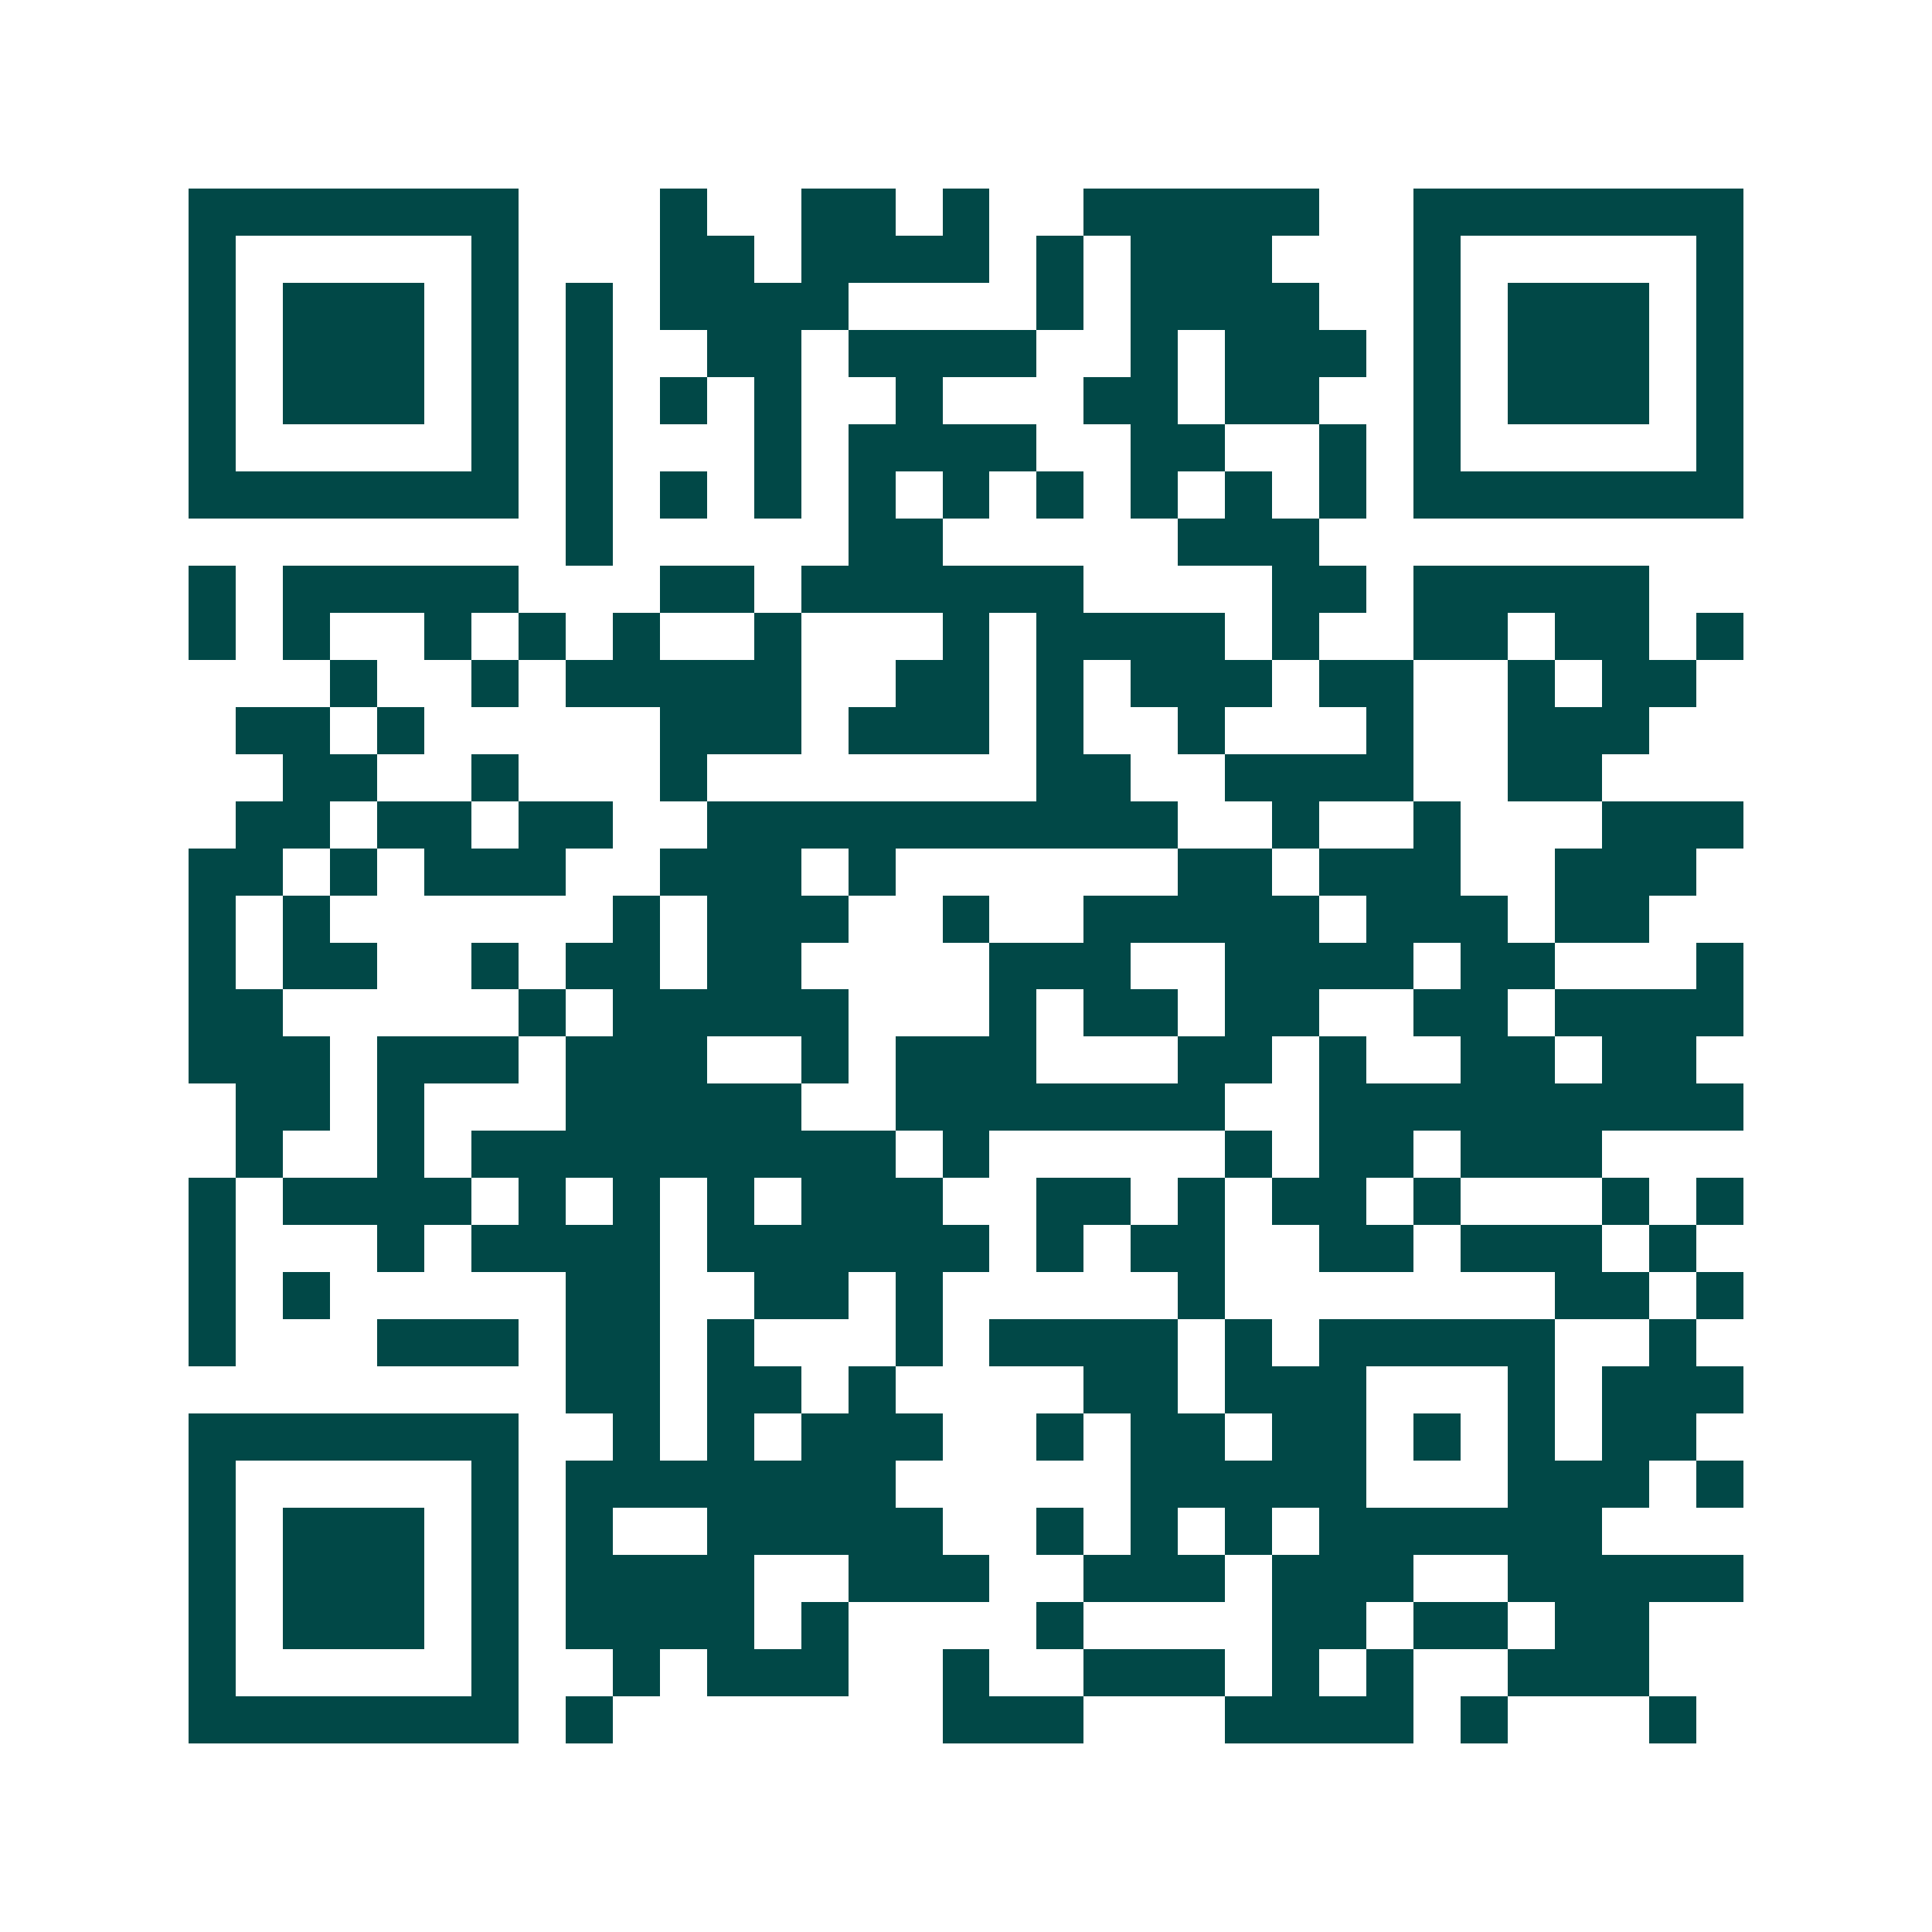 <svg xmlns="http://www.w3.org/2000/svg" width="200" height="200" viewBox="0 0 41 41" shape-rendering="crispEdges"><path fill="#ffffff" d="M0 0h41v41H0z"/><path stroke="#014847" d="M4 4.5h7m3 0h1m2 0h2m1 0h1m2 0h5m2 0h7M4 5.5h1m5 0h1m3 0h2m1 0h4m1 0h1m1 0h3m3 0h1m5 0h1M4 6.5h1m1 0h3m1 0h1m1 0h1m1 0h4m4 0h1m1 0h4m2 0h1m1 0h3m1 0h1M4 7.5h1m1 0h3m1 0h1m1 0h1m2 0h2m1 0h4m2 0h1m1 0h3m1 0h1m1 0h3m1 0h1M4 8.5h1m1 0h3m1 0h1m1 0h1m1 0h1m1 0h1m2 0h1m3 0h2m1 0h2m2 0h1m1 0h3m1 0h1M4 9.5h1m5 0h1m1 0h1m3 0h1m1 0h4m2 0h2m2 0h1m1 0h1m5 0h1M4 10.5h7m1 0h1m1 0h1m1 0h1m1 0h1m1 0h1m1 0h1m1 0h1m1 0h1m1 0h1m1 0h7M12 11.5h1m5 0h2m5 0h3M4 12.5h1m1 0h5m3 0h2m1 0h6m4 0h2m1 0h5M4 13.5h1m1 0h1m2 0h1m1 0h1m1 0h1m2 0h1m3 0h1m1 0h4m1 0h1m2 0h2m1 0h2m1 0h1M7 14.5h1m2 0h1m1 0h5m2 0h2m1 0h1m1 0h3m1 0h2m2 0h1m1 0h2M5 15.5h2m1 0h1m5 0h3m1 0h3m1 0h1m2 0h1m3 0h1m2 0h3M6 16.5h2m2 0h1m3 0h1m7 0h2m2 0h4m2 0h2M5 17.5h2m1 0h2m1 0h2m2 0h10m2 0h1m2 0h1m3 0h3M4 18.5h2m1 0h1m1 0h3m2 0h3m1 0h1m6 0h2m1 0h3m2 0h3M4 19.5h1m1 0h1m6 0h1m1 0h3m2 0h1m2 0h5m1 0h3m1 0h2M4 20.5h1m1 0h2m2 0h1m1 0h2m1 0h2m4 0h3m2 0h4m1 0h2m3 0h1M4 21.5h2m5 0h1m1 0h5m3 0h1m1 0h2m1 0h2m2 0h2m1 0h4M4 22.5h3m1 0h3m1 0h3m2 0h1m1 0h3m3 0h2m1 0h1m2 0h2m1 0h2M5 23.5h2m1 0h1m3 0h5m2 0h7m2 0h9M5 24.5h1m2 0h1m1 0h9m1 0h1m5 0h1m1 0h2m1 0h3M4 25.5h1m1 0h4m1 0h1m1 0h1m1 0h1m1 0h3m2 0h2m1 0h1m1 0h2m1 0h1m3 0h1m1 0h1M4 26.5h1m3 0h1m1 0h4m1 0h6m1 0h1m1 0h2m2 0h2m1 0h3m1 0h1M4 27.5h1m1 0h1m5 0h2m2 0h2m1 0h1m5 0h1m7 0h2m1 0h1M4 28.5h1m3 0h3m1 0h2m1 0h1m3 0h1m1 0h4m1 0h1m1 0h5m2 0h1M12 29.5h2m1 0h2m1 0h1m4 0h2m1 0h3m3 0h1m1 0h3M4 30.5h7m2 0h1m1 0h1m1 0h3m2 0h1m1 0h2m1 0h2m1 0h1m1 0h1m1 0h2M4 31.5h1m5 0h1m1 0h7m5 0h5m3 0h3m1 0h1M4 32.5h1m1 0h3m1 0h1m1 0h1m2 0h5m2 0h1m1 0h1m1 0h1m1 0h6M4 33.5h1m1 0h3m1 0h1m1 0h4m2 0h3m2 0h3m1 0h3m2 0h5M4 34.5h1m1 0h3m1 0h1m1 0h4m1 0h1m4 0h1m4 0h2m1 0h2m1 0h2M4 35.5h1m5 0h1m2 0h1m1 0h3m2 0h1m2 0h3m1 0h1m1 0h1m2 0h3M4 36.5h7m1 0h1m7 0h3m3 0h4m1 0h1m3 0h1"/></svg>

